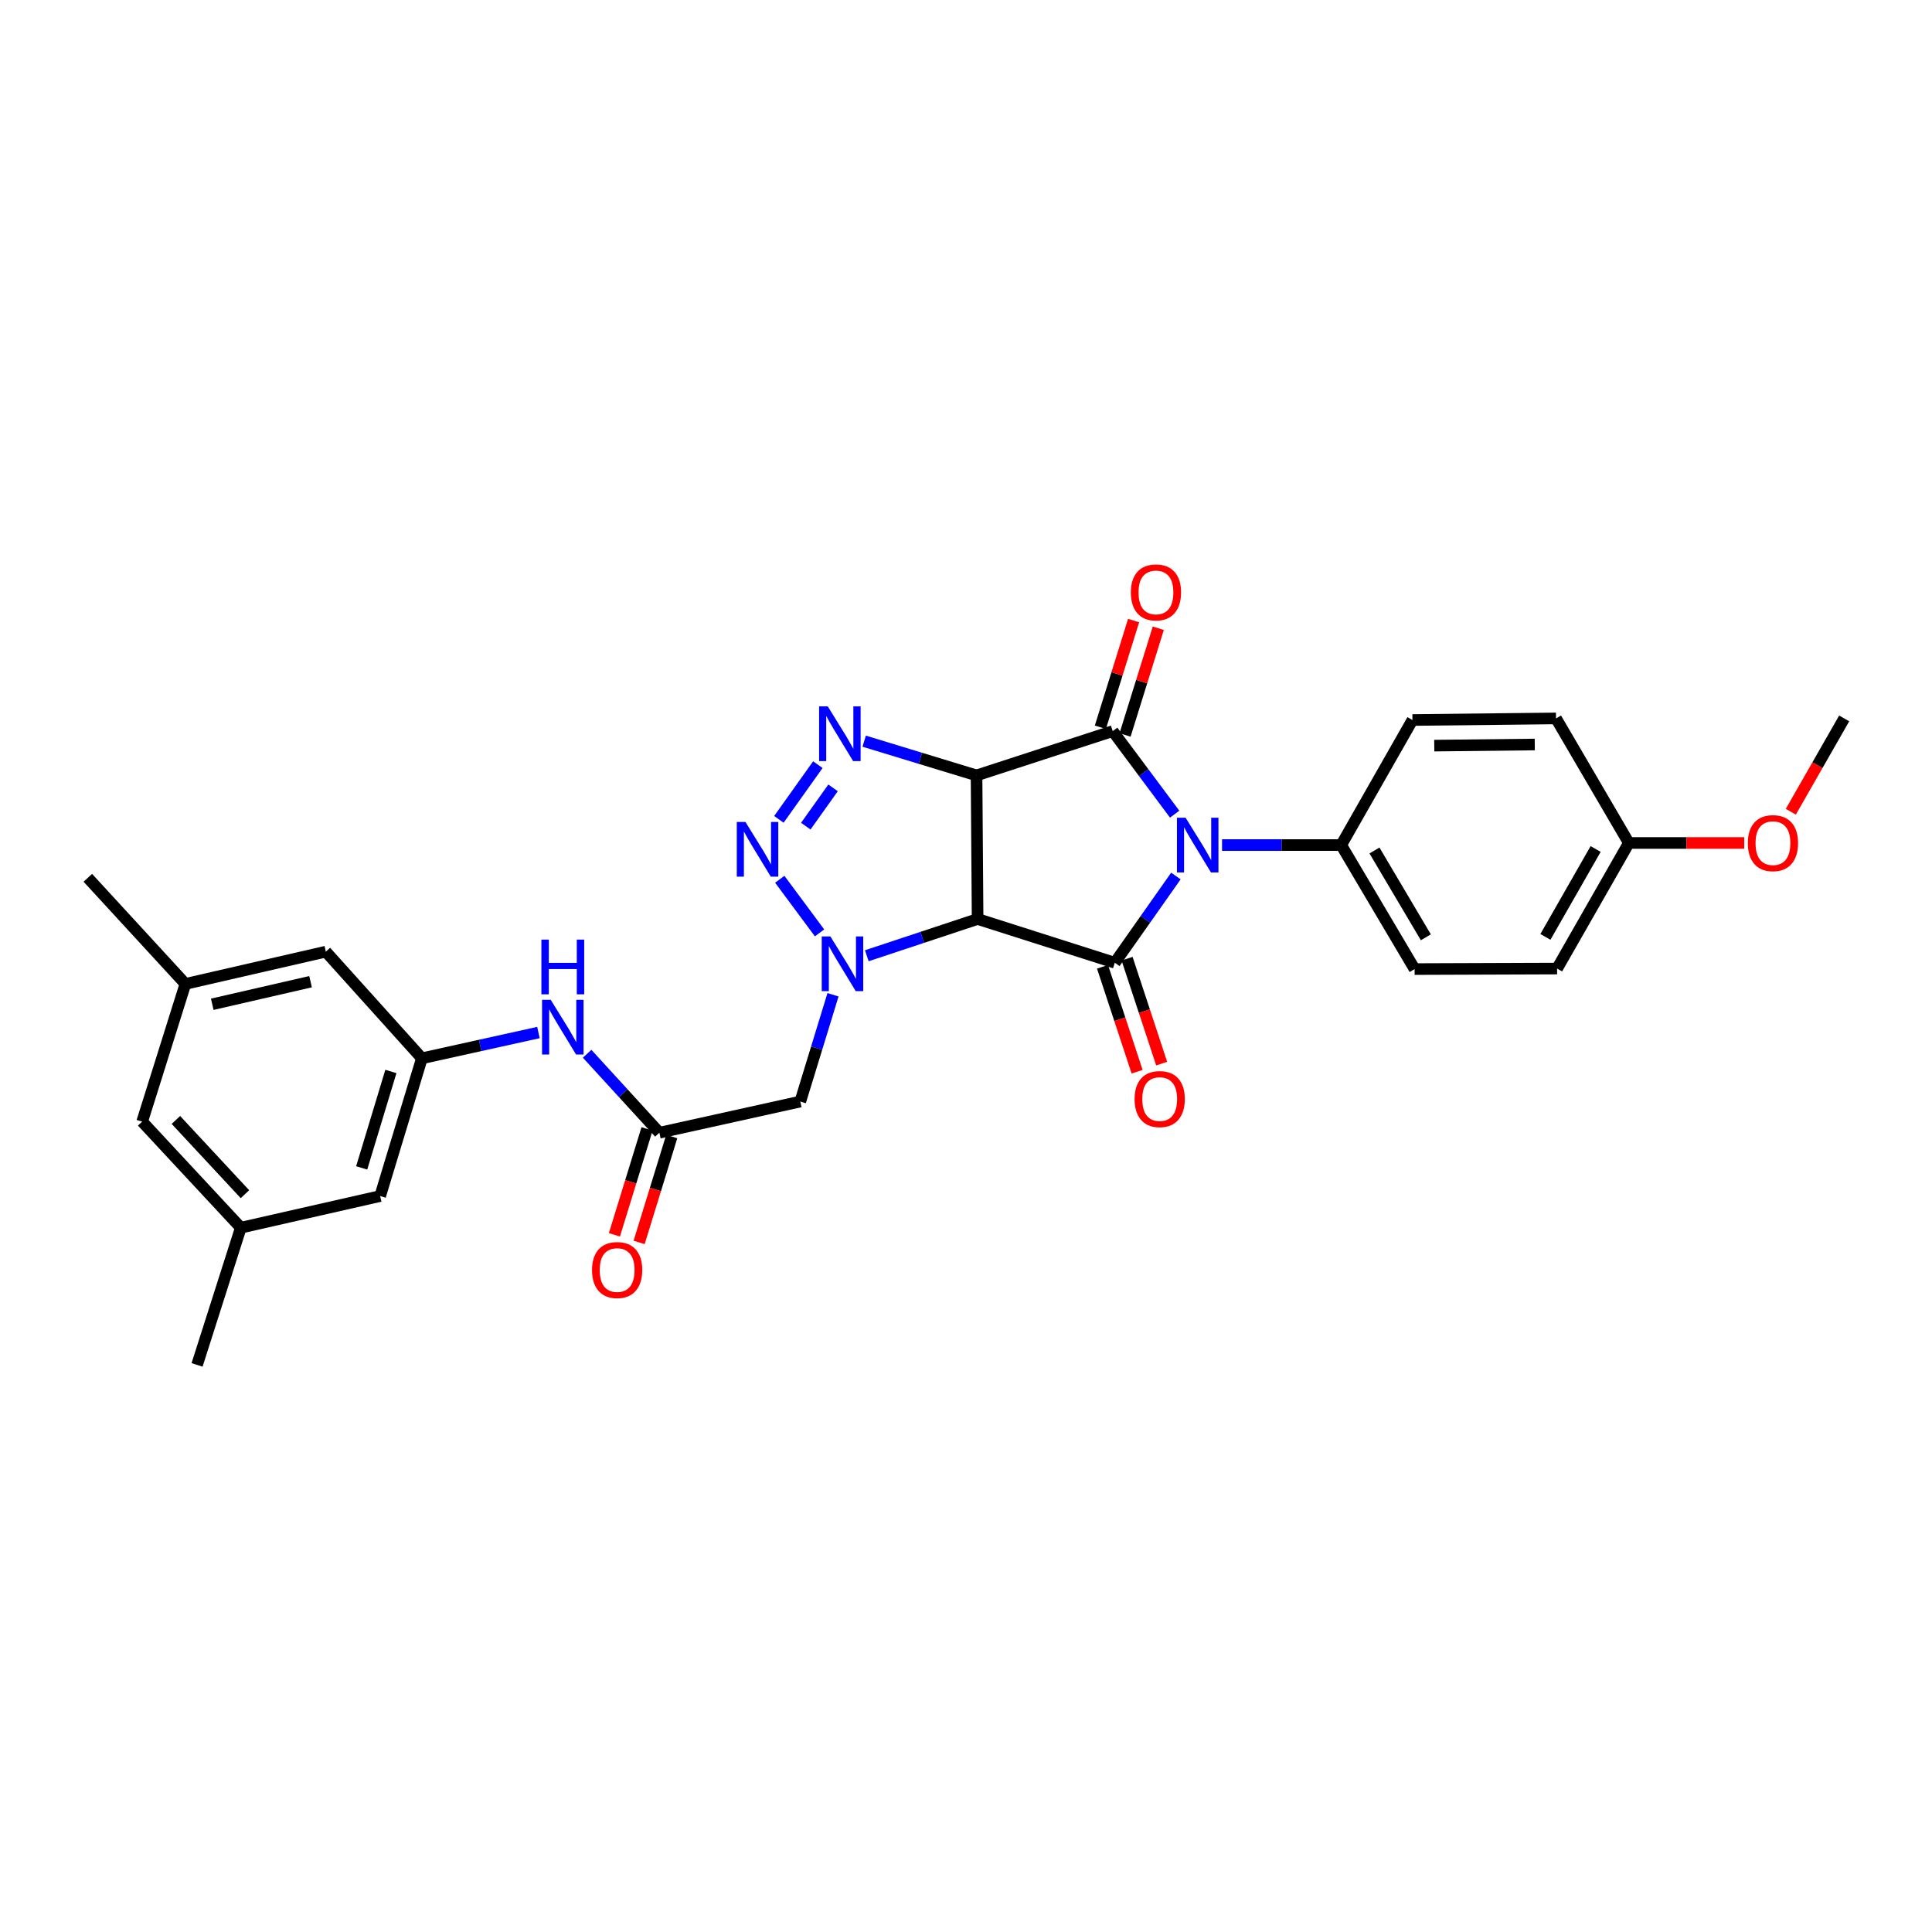 <?xml version='1.0' encoding='iso-8859-1'?>
<svg version='1.1' baseProfile='full'
              xmlns='http://www.w3.org/2000/svg'
                      xmlns:rdkit='http://www.rdkit.org/xml'
                      xmlns:xlink='http://www.w3.org/1999/xlink'
                  xml:space='preserve'
width='1000px' height='1000px' viewBox='0 0 1000 1000'>
<!-- END OF HEADER -->
<rect style='opacity:1.0;fill:#FFFFFF;stroke:none' width='1000' height='1000' x='0' y='0'> </rect>
<path class='bond-1' d='M 505.458,401.355 L 506.008,475.674' style='fill:none;fill-rule:evenodd;stroke:#000000;stroke-width:6px;stroke-linecap:butt;stroke-linejoin:miter;stroke-opacity:1' />
<path class='bond-2' d='M 505.458,401.355 L 575.94,378.416' style='fill:none;fill-rule:evenodd;stroke:#000000;stroke-width:6px;stroke-linecap:butt;stroke-linejoin:miter;stroke-opacity:1' />
<path class='bond-5' d='M 505.458,401.355 L 476.381,392.492' style='fill:none;fill-rule:evenodd;stroke:#000000;stroke-width:6px;stroke-linecap:butt;stroke-linejoin:miter;stroke-opacity:1' />
<path class='bond-5' d='M 476.381,392.492 L 447.304,383.629' style='fill:none;fill-rule:evenodd;stroke:#0000FF;stroke-width:6px;stroke-linecap:butt;stroke-linejoin:miter;stroke-opacity:1' />
<path class='bond-0' d='M 607.997,421.403 L 591.968,399.91' style='fill:none;fill-rule:evenodd;stroke:#0000FF;stroke-width:6px;stroke-linecap:butt;stroke-linejoin:miter;stroke-opacity:1' />
<path class='bond-0' d='M 591.968,399.91 L 575.94,378.416' style='fill:none;fill-rule:evenodd;stroke:#000000;stroke-width:6px;stroke-linecap:butt;stroke-linejoin:miter;stroke-opacity:1' />
<path class='bond-9' d='M 632.526,437.403 L 663.364,437.403' style='fill:none;fill-rule:evenodd;stroke:#0000FF;stroke-width:6px;stroke-linecap:butt;stroke-linejoin:miter;stroke-opacity:1' />
<path class='bond-9' d='M 663.364,437.403 L 694.203,437.403' style='fill:none;fill-rule:evenodd;stroke:#000000;stroke-width:6px;stroke-linecap:butt;stroke-linejoin:miter;stroke-opacity:1' />
<path class='bond-30' d='M 608.641,453.425 L 592.83,475.87' style='fill:none;fill-rule:evenodd;stroke:#0000FF;stroke-width:6px;stroke-linecap:butt;stroke-linejoin:miter;stroke-opacity:1' />
<path class='bond-30' d='M 592.83,475.87 L 577.018,498.315' style='fill:none;fill-rule:evenodd;stroke:#000000;stroke-width:6px;stroke-linecap:butt;stroke-linejoin:miter;stroke-opacity:1' />
<path class='bond-3' d='M 506.008,475.674 L 577.018,498.315' style='fill:none;fill-rule:evenodd;stroke:#000000;stroke-width:6px;stroke-linecap:butt;stroke-linejoin:miter;stroke-opacity:1' />
<path class='bond-4' d='M 506.008,475.674 L 477.329,485.183' style='fill:none;fill-rule:evenodd;stroke:#000000;stroke-width:6px;stroke-linecap:butt;stroke-linejoin:miter;stroke-opacity:1' />
<path class='bond-4' d='M 477.329,485.183 L 448.651,494.693' style='fill:none;fill-rule:evenodd;stroke:#0000FF;stroke-width:6px;stroke-linecap:butt;stroke-linejoin:miter;stroke-opacity:1' />
<path class='bond-11' d='M 582.329,380.406 L 590.928,352.794' style='fill:none;fill-rule:evenodd;stroke:#000000;stroke-width:6px;stroke-linecap:butt;stroke-linejoin:miter;stroke-opacity:1' />
<path class='bond-11' d='M 590.928,352.794 L 599.527,325.183' style='fill:none;fill-rule:evenodd;stroke:#FF0000;stroke-width:6px;stroke-linecap:butt;stroke-linejoin:miter;stroke-opacity:1' />
<path class='bond-11' d='M 569.55,376.426 L 578.15,348.815' style='fill:none;fill-rule:evenodd;stroke:#000000;stroke-width:6px;stroke-linecap:butt;stroke-linejoin:miter;stroke-opacity:1' />
<path class='bond-11' d='M 578.15,348.815 L 586.749,321.203' style='fill:none;fill-rule:evenodd;stroke:#FF0000;stroke-width:6px;stroke-linecap:butt;stroke-linejoin:miter;stroke-opacity:1' />
<path class='bond-13' d='M 570.662,500.41 L 579.614,527.564' style='fill:none;fill-rule:evenodd;stroke:#000000;stroke-width:6px;stroke-linecap:butt;stroke-linejoin:miter;stroke-opacity:1' />
<path class='bond-13' d='M 579.614,527.564 L 588.566,554.717' style='fill:none;fill-rule:evenodd;stroke:#FF0000;stroke-width:6px;stroke-linecap:butt;stroke-linejoin:miter;stroke-opacity:1' />
<path class='bond-13' d='M 583.373,496.22 L 592.325,523.373' style='fill:none;fill-rule:evenodd;stroke:#000000;stroke-width:6px;stroke-linecap:butt;stroke-linejoin:miter;stroke-opacity:1' />
<path class='bond-13' d='M 592.325,523.373 L 601.277,550.526' style='fill:none;fill-rule:evenodd;stroke:#FF0000;stroke-width:6px;stroke-linecap:butt;stroke-linejoin:miter;stroke-opacity:1' />
<path class='bond-7' d='M 431.16,514.889 L 422.695,542.524' style='fill:none;fill-rule:evenodd;stroke:#0000FF;stroke-width:6px;stroke-linecap:butt;stroke-linejoin:miter;stroke-opacity:1' />
<path class='bond-7' d='M 422.695,542.524 L 414.23,570.158' style='fill:none;fill-rule:evenodd;stroke:#000000;stroke-width:6px;stroke-linecap:butt;stroke-linejoin:miter;stroke-opacity:1' />
<path class='bond-29' d='M 424.195,482.861 L 403.606,455.11' style='fill:none;fill-rule:evenodd;stroke:#0000FF;stroke-width:6px;stroke-linecap:butt;stroke-linejoin:miter;stroke-opacity:1' />
<path class='bond-6' d='M 423.319,395.788 L 403.149,424.099' style='fill:none;fill-rule:evenodd;stroke:#0000FF;stroke-width:6px;stroke-linecap:butt;stroke-linejoin:miter;stroke-opacity:1' />
<path class='bond-6' d='M 431.194,407.8 L 417.075,427.618' style='fill:none;fill-rule:evenodd;stroke:#0000FF;stroke-width:6px;stroke-linecap:butt;stroke-linejoin:miter;stroke-opacity:1' />
<path class='bond-8' d='M 414.23,570.158 L 341.295,586.293' style='fill:none;fill-rule:evenodd;stroke:#000000;stroke-width:6px;stroke-linecap:butt;stroke-linejoin:miter;stroke-opacity:1' />
<path class='bond-10' d='M 341.295,586.293 L 322.596,565.853' style='fill:none;fill-rule:evenodd;stroke:#000000;stroke-width:6px;stroke-linecap:butt;stroke-linejoin:miter;stroke-opacity:1' />
<path class='bond-10' d='M 322.596,565.853 L 303.897,545.413' style='fill:none;fill-rule:evenodd;stroke:#0000FF;stroke-width:6px;stroke-linecap:butt;stroke-linejoin:miter;stroke-opacity:1' />
<path class='bond-14' d='M 334.899,584.324 L 326.459,611.733' style='fill:none;fill-rule:evenodd;stroke:#000000;stroke-width:6px;stroke-linecap:butt;stroke-linejoin:miter;stroke-opacity:1' />
<path class='bond-14' d='M 326.459,611.733 L 318.019,639.142' style='fill:none;fill-rule:evenodd;stroke:#FF0000;stroke-width:6px;stroke-linecap:butt;stroke-linejoin:miter;stroke-opacity:1' />
<path class='bond-14' d='M 347.69,588.262 L 339.251,615.671' style='fill:none;fill-rule:evenodd;stroke:#000000;stroke-width:6px;stroke-linecap:butt;stroke-linejoin:miter;stroke-opacity:1' />
<path class='bond-14' d='M 339.251,615.671 L 330.811,643.08' style='fill:none;fill-rule:evenodd;stroke:#FF0000;stroke-width:6px;stroke-linecap:butt;stroke-linejoin:miter;stroke-opacity:1' />
<path class='bond-15' d='M 694.203,437.403 L 732.199,501.594' style='fill:none;fill-rule:evenodd;stroke:#000000;stroke-width:6px;stroke-linecap:butt;stroke-linejoin:miter;stroke-opacity:1' />
<path class='bond-15' d='M 711.42,440.214 L 738.017,485.148' style='fill:none;fill-rule:evenodd;stroke:#000000;stroke-width:6px;stroke-linecap:butt;stroke-linejoin:miter;stroke-opacity:1' />
<path class='bond-16' d='M 694.203,437.403 L 731.076,372.676' style='fill:none;fill-rule:evenodd;stroke:#000000;stroke-width:6px;stroke-linecap:butt;stroke-linejoin:miter;stroke-opacity:1' />
<path class='bond-12' d='M 278.698,534.437 L 248.534,541.107' style='fill:none;fill-rule:evenodd;stroke:#0000FF;stroke-width:6px;stroke-linecap:butt;stroke-linejoin:miter;stroke-opacity:1' />
<path class='bond-12' d='M 248.534,541.107 L 218.369,547.777' style='fill:none;fill-rule:evenodd;stroke:#000000;stroke-width:6px;stroke-linecap:butt;stroke-linejoin:miter;stroke-opacity:1' />
<path class='bond-19' d='M 218.369,547.777 L 168.648,492.575' style='fill:none;fill-rule:evenodd;stroke:#000000;stroke-width:6px;stroke-linecap:butt;stroke-linejoin:miter;stroke-opacity:1' />
<path class='bond-20' d='M 218.369,547.777 L 196.776,619.077' style='fill:none;fill-rule:evenodd;stroke:#000000;stroke-width:6px;stroke-linecap:butt;stroke-linejoin:miter;stroke-opacity:1' />
<path class='bond-20' d='M 202.321,554.592 L 187.206,604.502' style='fill:none;fill-rule:evenodd;stroke:#000000;stroke-width:6px;stroke-linecap:butt;stroke-linejoin:miter;stroke-opacity:1' />
<path class='bond-23' d='M 732.199,501.594 L 805.952,501.326' style='fill:none;fill-rule:evenodd;stroke:#000000;stroke-width:6px;stroke-linecap:butt;stroke-linejoin:miter;stroke-opacity:1' />
<path class='bond-24' d='M 731.076,372.676 L 805.395,371.85' style='fill:none;fill-rule:evenodd;stroke:#000000;stroke-width:6px;stroke-linecap:butt;stroke-linejoin:miter;stroke-opacity:1' />
<path class='bond-24' d='M 742.372,385.935 L 794.396,385.357' style='fill:none;fill-rule:evenodd;stroke:#000000;stroke-width:6px;stroke-linecap:butt;stroke-linejoin:miter;stroke-opacity:1' />
<path class='bond-17' d='M 95.965,509.268 L 168.648,492.575' style='fill:none;fill-rule:evenodd;stroke:#000000;stroke-width:6px;stroke-linecap:butt;stroke-linejoin:miter;stroke-opacity:1' />
<path class='bond-17' d='M 109.863,519.808 L 160.741,508.123' style='fill:none;fill-rule:evenodd;stroke:#000000;stroke-width:6px;stroke-linecap:butt;stroke-linejoin:miter;stroke-opacity:1' />
<path class='bond-26' d='M 95.965,509.268 L 45.455,454.348' style='fill:none;fill-rule:evenodd;stroke:#000000;stroke-width:6px;stroke-linecap:butt;stroke-linejoin:miter;stroke-opacity:1' />
<path class='bond-32' d='M 95.965,509.268 L 73.583,580.56' style='fill:none;fill-rule:evenodd;stroke:#000000;stroke-width:6px;stroke-linecap:butt;stroke-linejoin:miter;stroke-opacity:1' />
<path class='bond-18' d='M 124.644,635.457 L 196.776,619.077' style='fill:none;fill-rule:evenodd;stroke:#000000;stroke-width:6px;stroke-linecap:butt;stroke-linejoin:miter;stroke-opacity:1' />
<path class='bond-21' d='M 124.644,635.457 L 73.583,580.56' style='fill:none;fill-rule:evenodd;stroke:#000000;stroke-width:6px;stroke-linecap:butt;stroke-linejoin:miter;stroke-opacity:1' />
<path class='bond-21' d='M 126.785,618.107 L 91.043,579.679' style='fill:none;fill-rule:evenodd;stroke:#000000;stroke-width:6px;stroke-linecap:butt;stroke-linejoin:miter;stroke-opacity:1' />
<path class='bond-27' d='M 124.644,635.457 L 102.002,706.467' style='fill:none;fill-rule:evenodd;stroke:#000000;stroke-width:6px;stroke-linecap:butt;stroke-linejoin:miter;stroke-opacity:1' />
<path class='bond-22' d='M 843.093,436.324 L 805.395,371.85' style='fill:none;fill-rule:evenodd;stroke:#000000;stroke-width:6px;stroke-linecap:butt;stroke-linejoin:miter;stroke-opacity:1' />
<path class='bond-25' d='M 843.093,436.324 L 872.951,436.324' style='fill:none;fill-rule:evenodd;stroke:#000000;stroke-width:6px;stroke-linecap:butt;stroke-linejoin:miter;stroke-opacity:1' />
<path class='bond-25' d='M 872.951,436.324 L 902.808,436.324' style='fill:none;fill-rule:evenodd;stroke:#FF0000;stroke-width:6px;stroke-linecap:butt;stroke-linejoin:miter;stroke-opacity:1' />
<path class='bond-31' d='M 843.093,436.324 L 805.952,501.326' style='fill:none;fill-rule:evenodd;stroke:#000000;stroke-width:6px;stroke-linecap:butt;stroke-linejoin:miter;stroke-opacity:1' />
<path class='bond-31' d='M 825.901,439.435 L 799.903,484.936' style='fill:none;fill-rule:evenodd;stroke:#000000;stroke-width:6px;stroke-linecap:butt;stroke-linejoin:miter;stroke-opacity:1' />
<path class='bond-28' d='M 926.924,420.148 L 940.735,395.999' style='fill:none;fill-rule:evenodd;stroke:#FF0000;stroke-width:6px;stroke-linecap:butt;stroke-linejoin:miter;stroke-opacity:1' />
<path class='bond-28' d='M 940.735,395.999 L 954.545,371.85' style='fill:none;fill-rule:evenodd;stroke:#000000;stroke-width:6px;stroke-linecap:butt;stroke-linejoin:miter;stroke-opacity:1' />
<path  class='atom-1' d='M 613.669 423.243
L 622.949 438.243
Q 623.869 439.723, 625.349 442.403
Q 626.829 445.083, 626.909 445.243
L 626.909 423.243
L 630.669 423.243
L 630.669 451.563
L 626.789 451.563
L 616.829 435.163
Q 615.669 433.243, 614.429 431.043
Q 613.229 428.843, 612.869 428.163
L 612.869 451.563
L 609.189 451.563
L 609.189 423.243
L 613.669 423.243
' fill='#0000FF'/>
<path  class='atom-5' d='M 429.809 484.705
L 439.089 499.705
Q 440.009 501.185, 441.489 503.865
Q 442.969 506.545, 443.049 506.705
L 443.049 484.705
L 446.809 484.705
L 446.809 513.025
L 442.929 513.025
L 432.969 496.625
Q 431.809 494.705, 430.569 492.505
Q 429.369 490.305, 429.009 489.625
L 429.009 513.025
L 425.329 513.025
L 425.329 484.705
L 429.809 484.705
' fill='#0000FF'/>
<path  class='atom-6' d='M 428.455 365.632
L 437.735 380.632
Q 438.655 382.112, 440.135 384.792
Q 441.615 387.472, 441.695 387.632
L 441.695 365.632
L 445.455 365.632
L 445.455 393.952
L 441.575 393.952
L 431.615 377.552
Q 430.455 375.632, 429.215 373.432
Q 428.015 371.232, 427.655 370.552
L 427.655 393.952
L 423.975 393.952
L 423.975 365.632
L 428.455 365.632
' fill='#0000FF'/>
<path  class='atom-7' d='M 385.842 425.444
L 395.122 440.444
Q 396.042 441.924, 397.522 444.604
Q 399.002 447.284, 399.082 447.444
L 399.082 425.444
L 402.842 425.444
L 402.842 453.764
L 398.962 453.764
L 389.002 437.364
Q 387.842 435.444, 386.602 433.244
Q 385.402 431.044, 385.042 430.364
L 385.042 453.764
L 381.362 453.764
L 381.362 425.444
L 385.842 425.444
' fill='#0000FF'/>
<path  class='atom-11' d='M 285.045 517.489
L 294.325 532.489
Q 295.245 533.969, 296.725 536.649
Q 298.205 539.329, 298.285 539.489
L 298.285 517.489
L 302.045 517.489
L 302.045 545.809
L 298.165 545.809
L 288.205 529.409
Q 287.045 527.489, 285.805 525.289
Q 284.605 523.089, 284.245 522.409
L 284.245 545.809
L 280.565 545.809
L 280.565 517.489
L 285.045 517.489
' fill='#0000FF'/>
<path  class='atom-11' d='M 280.225 486.337
L 284.065 486.337
L 284.065 498.377
L 298.545 498.377
L 298.545 486.337
L 302.385 486.337
L 302.385 514.657
L 298.545 514.657
L 298.545 501.577
L 284.065 501.577
L 284.065 514.657
L 280.225 514.657
L 280.225 486.337
' fill='#0000FF'/>
<path  class='atom-12' d='M 585.321 306.631
Q 585.321 299.831, 588.681 296.031
Q 592.041 292.231, 598.321 292.231
Q 604.601 292.231, 607.961 296.031
Q 611.321 299.831, 611.321 306.631
Q 611.321 313.511, 607.921 317.431
Q 604.521 321.311, 598.321 321.311
Q 592.081 321.311, 588.681 317.431
Q 585.321 313.551, 585.321 306.631
M 598.321 318.111
Q 602.641 318.111, 604.961 315.231
Q 607.321 312.311, 607.321 306.631
Q 607.321 301.071, 604.961 298.271
Q 602.641 295.431, 598.321 295.431
Q 594.001 295.431, 591.641 298.231
Q 589.321 301.031, 589.321 306.631
Q 589.321 312.351, 591.641 315.231
Q 594.001 318.111, 598.321 318.111
' fill='#FF0000'/>
<path  class='atom-14' d='M 587.254 568.877
Q 587.254 562.077, 590.614 558.277
Q 593.974 554.477, 600.254 554.477
Q 606.534 554.477, 609.894 558.277
Q 613.254 562.077, 613.254 568.877
Q 613.254 575.757, 609.854 579.677
Q 606.454 583.557, 600.254 583.557
Q 594.014 583.557, 590.614 579.677
Q 587.254 575.797, 587.254 568.877
M 600.254 580.357
Q 604.574 580.357, 606.894 577.477
Q 609.254 574.557, 609.254 568.877
Q 609.254 563.317, 606.894 560.517
Q 604.574 557.677, 600.254 557.677
Q 595.934 557.677, 593.574 560.477
Q 591.254 563.277, 591.254 568.877
Q 591.254 574.597, 593.574 577.477
Q 595.934 580.357, 600.254 580.357
' fill='#FF0000'/>
<path  class='atom-15' d='M 306.434 657.368
Q 306.434 650.568, 309.794 646.768
Q 313.154 642.968, 319.434 642.968
Q 325.714 642.968, 329.074 646.768
Q 332.434 650.568, 332.434 657.368
Q 332.434 664.248, 329.034 668.168
Q 325.634 672.048, 319.434 672.048
Q 313.194 672.048, 309.794 668.168
Q 306.434 664.288, 306.434 657.368
M 319.434 668.848
Q 323.754 668.848, 326.074 665.968
Q 328.434 663.048, 328.434 657.368
Q 328.434 651.808, 326.074 649.008
Q 323.754 646.168, 319.434 646.168
Q 315.114 646.168, 312.754 648.968
Q 310.434 651.768, 310.434 657.368
Q 310.434 663.088, 312.754 665.968
Q 315.114 668.848, 319.434 668.848
' fill='#FF0000'/>
<path  class='atom-26' d='M 904.672 436.404
Q 904.672 429.604, 908.032 425.804
Q 911.392 422.004, 917.672 422.004
Q 923.952 422.004, 927.312 425.804
Q 930.672 429.604, 930.672 436.404
Q 930.672 443.284, 927.272 447.204
Q 923.872 451.084, 917.672 451.084
Q 911.432 451.084, 908.032 447.204
Q 904.672 443.324, 904.672 436.404
M 917.672 447.884
Q 921.992 447.884, 924.312 445.004
Q 926.672 442.084, 926.672 436.404
Q 926.672 430.844, 924.312 428.044
Q 921.992 425.204, 917.672 425.204
Q 913.352 425.204, 910.992 428.004
Q 908.672 430.804, 908.672 436.404
Q 908.672 442.124, 910.992 445.004
Q 913.352 447.884, 917.672 447.884
' fill='#FF0000'/>
</svg>
